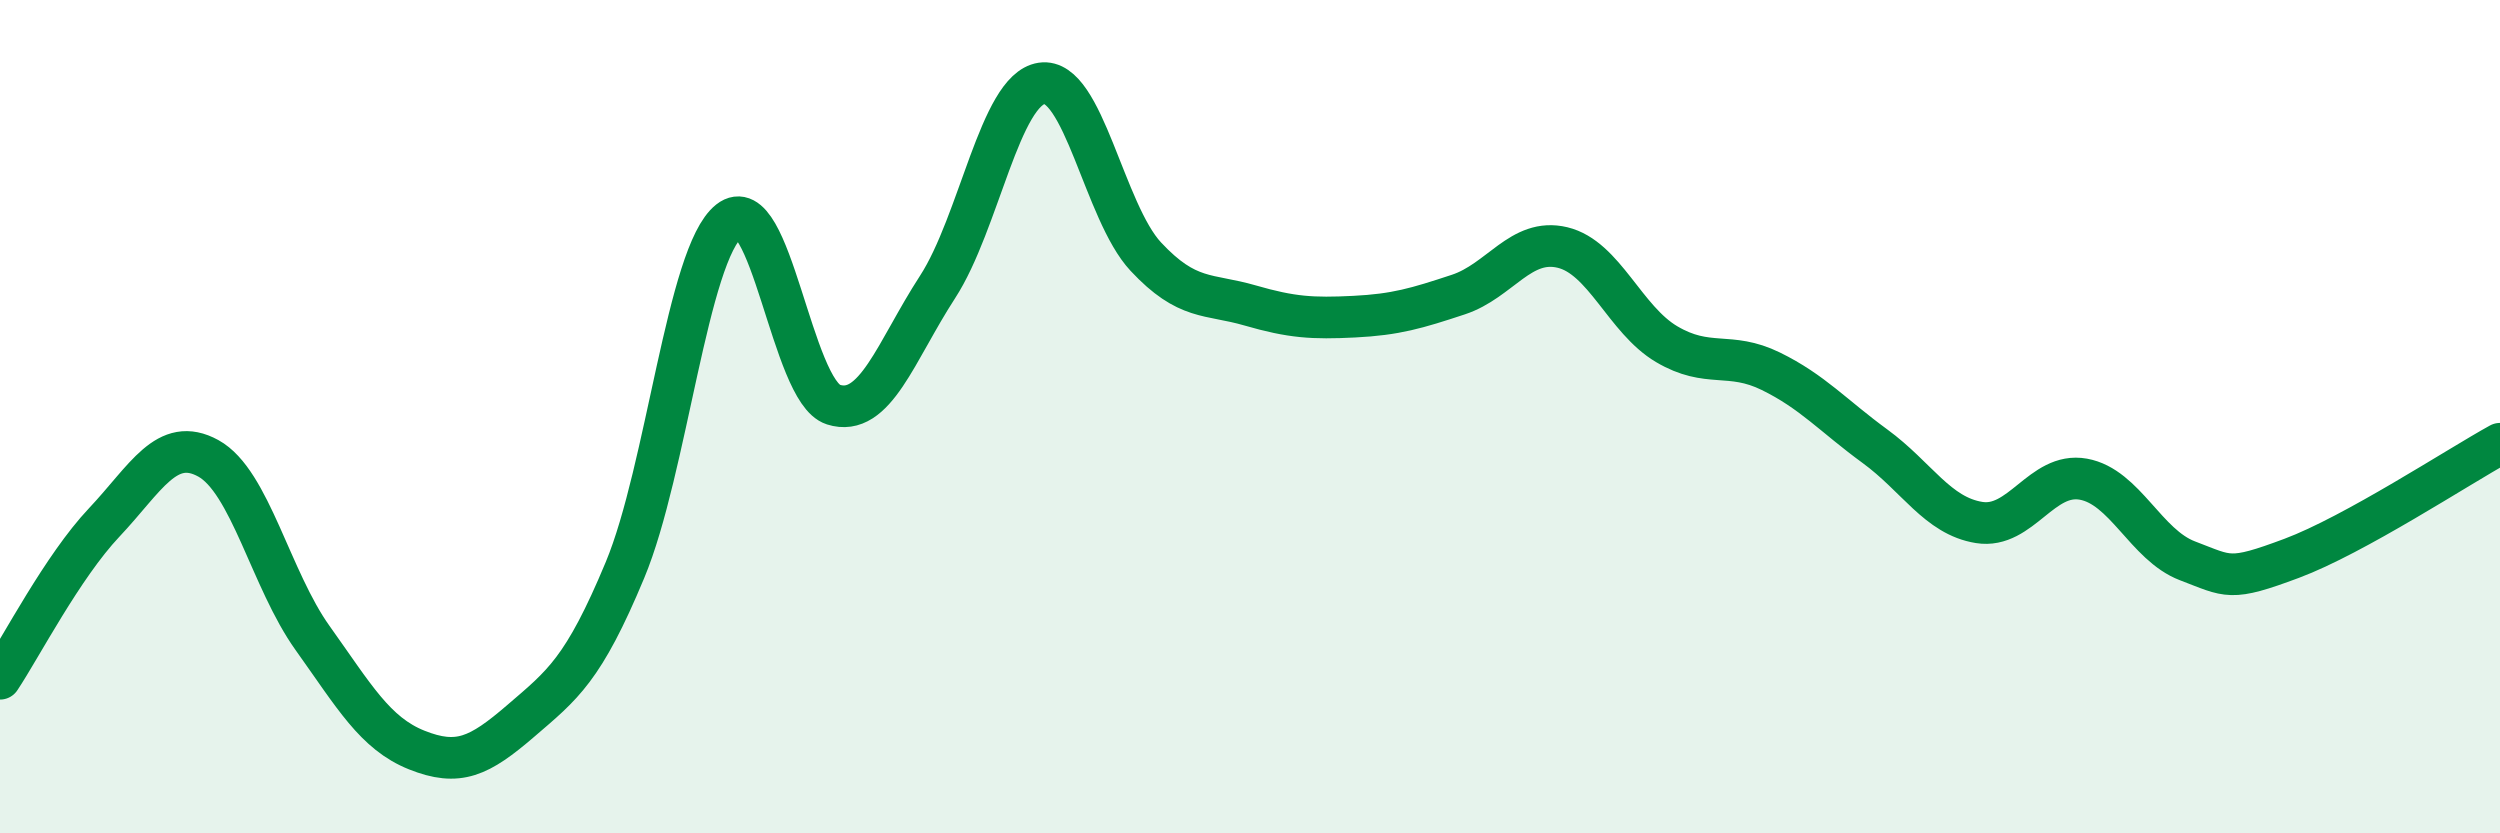 
    <svg width="60" height="20" viewBox="0 0 60 20" xmlns="http://www.w3.org/2000/svg">
      <path
        d="M 0,16.29 C 0.5,15.54 1.5,13.6 2.5,12.54 C 3.5,11.48 4,10.45 5,11 C 6,11.55 6.5,13.91 7.5,15.31 C 8.5,16.71 9,17.6 10,18 C 11,18.4 11.5,18.16 12.5,17.3 C 13.5,16.44 14,16.08 15,13.68 C 16,11.28 16.5,6.09 17.5,5.3 C 18.5,4.51 19,9.39 20,9.71 C 21,10.03 21.5,8.43 22.5,6.89 C 23.5,5.35 24,2.15 25,2 C 26,1.85 26.5,5.09 27.5,6.16 C 28.5,7.23 29,7.04 30,7.33 C 31,7.62 31.5,7.65 32.5,7.6 C 33.5,7.55 34,7.4 35,7.07 C 36,6.74 36.5,5.7 37.5,5.94 C 38.5,6.18 39,7.67 40,8.26 C 41,8.85 41.5,8.42 42.5,8.91 C 43.5,9.4 44,9.98 45,10.71 C 46,11.44 46.5,12.38 47.5,12.54 C 48.5,12.7 49,11.32 50,11.5 C 51,11.68 51.5,13.08 52.5,13.46 C 53.5,13.84 53.5,13.96 55,13.4 C 56.5,12.84 59,11.2 60,10.65L60 20L0 20Z"
        fill="#008740"
        opacity="0.1"
        stroke-linecap="round"
        stroke-linejoin="round"
      />
      <path
        d="M 0,16.29 C 0.5,15.54 1.5,13.6 2.5,12.54 C 3.5,11.48 4,10.45 5,11 C 6,11.55 6.5,13.91 7.5,15.31 C 8.5,16.71 9,17.6 10,18 C 11,18.4 11.5,18.16 12.5,17.3 C 13.5,16.44 14,16.08 15,13.68 C 16,11.28 16.5,6.09 17.5,5.3 C 18.5,4.51 19,9.39 20,9.71 C 21,10.03 21.5,8.43 22.5,6.89 C 23.5,5.35 24,2.15 25,2 C 26,1.85 26.5,5.09 27.5,6.16 C 28.5,7.23 29,7.04 30,7.33 C 31,7.62 31.5,7.65 32.5,7.6 C 33.5,7.55 34,7.4 35,7.07 C 36,6.74 36.5,5.7 37.5,5.94 C 38.5,6.18 39,7.67 40,8.26 C 41,8.85 41.5,8.42 42.5,8.91 C 43.5,9.4 44,9.98 45,10.71 C 46,11.44 46.5,12.38 47.5,12.54 C 48.5,12.7 49,11.32 50,11.5 C 51,11.68 51.5,13.08 52.5,13.46 C 53.5,13.84 53.5,13.96 55,13.4 C 56.5,12.84 59,11.2 60,10.65"
        stroke="#008740"
        stroke-width="1"
        fill="none"
        stroke-linecap="round"
        stroke-linejoin="round"
      />
    </svg>
  